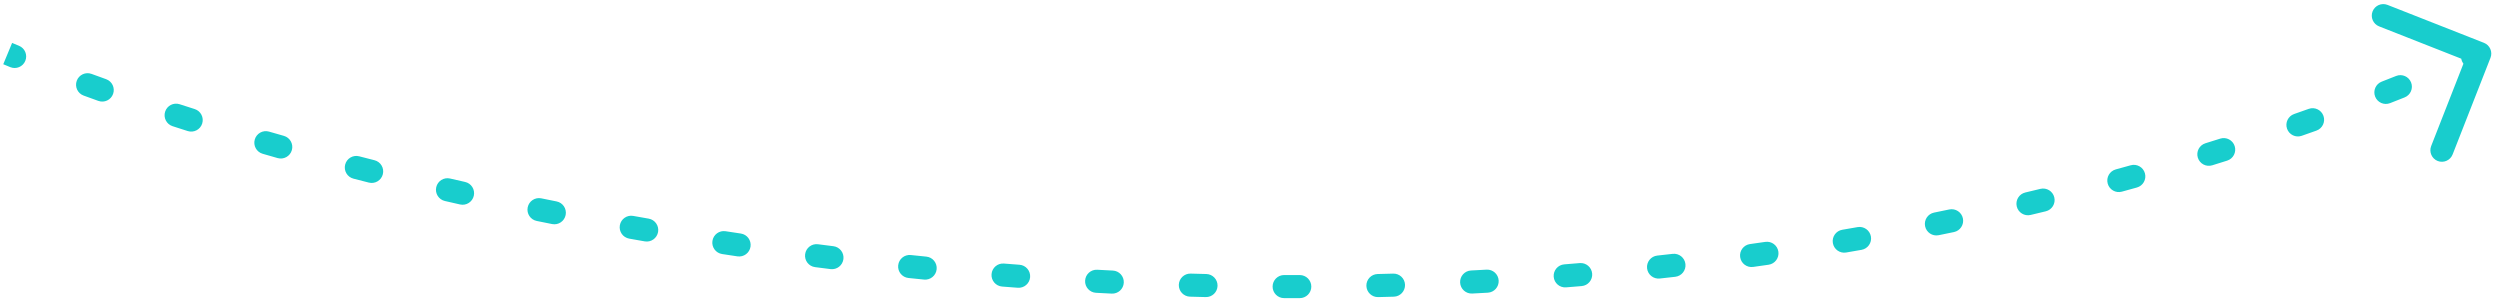 <svg width="300" height="36" viewBox="0 0 300 36" fill="none" xmlns="http://www.w3.org/2000/svg">
<path d="M298.077 5.141C298.788 5.42 299.138 6.224 298.859 6.935L294.314 18.535C294.035 19.247 293.233 19.597 292.522 19.318C291.812 19.038 291.463 18.235 291.741 17.523L295.781 7.212L285.491 3.164C284.78 2.885 284.43 2.081 284.709 1.369C284.988 0.658 285.79 0.307 286.501 0.587L298.077 5.141ZM2.284 5.495C2.99 5.786 3.327 6.595 3.037 7.302C2.747 8.01 1.939 8.347 1.233 8.057L2.284 5.495ZM10.034 11.468C9.317 11.206 8.948 10.411 9.21 9.693C9.472 8.974 10.265 8.605 10.982 8.867L10.034 11.468ZM12.735 9.502C13.454 9.759 13.828 10.552 13.571 11.272C13.314 11.992 12.523 12.367 11.804 12.109L12.735 9.502ZM20.706 15.142C19.98 14.906 19.581 14.126 19.816 13.398C20.051 12.671 20.83 12.271 21.556 12.507L20.706 15.142ZM23.364 13.087C24.091 13.318 24.494 14.097 24.263 14.826C24.032 15.555 23.256 15.958 22.528 15.727L23.364 13.087ZM31.517 18.453C30.784 18.241 30.361 17.474 30.573 16.739C30.785 16.004 31.551 15.581 32.284 15.793L31.517 18.453ZM34.071 16.305C34.805 16.514 35.231 17.28 35.023 18.015C34.815 18.751 34.051 19.178 33.317 18.97L34.071 16.305ZM42.411 21.437C41.672 21.245 41.228 20.49 41.419 19.75C41.61 19.009 42.363 18.564 43.102 18.756L42.411 21.437ZM44.941 19.227C45.681 19.415 46.129 20.168 45.941 20.909C45.754 21.651 45.002 22.099 44.262 21.911L44.941 19.227ZM53.385 24.12C52.642 23.949 52.177 23.206 52.349 22.46C52.52 21.715 53.261 21.25 54.005 21.422L53.385 24.12ZM55.814 21.835C56.559 22.003 57.026 22.744 56.858 23.49C56.69 24.236 55.95 24.704 55.206 24.536L55.814 21.835ZM64.402 26.514C63.654 26.361 63.171 25.63 63.323 24.881C63.476 24.131 64.206 23.648 64.953 23.8L64.402 26.514ZM66.793 24.172C67.542 24.321 68.028 25.05 67.878 25.8C67.729 26.55 67.001 27.037 66.253 26.887L66.793 24.172ZM75.501 28.635C74.749 28.501 74.249 27.782 74.382 27.029C74.516 26.276 75.234 25.775 75.985 25.909L75.501 28.635ZM77.845 26.237C78.597 26.368 79.101 27.085 78.97 27.838C78.839 28.591 78.124 29.096 77.372 28.965L77.845 26.237ZM86.649 30.484C85.895 30.368 85.377 29.662 85.492 28.906C85.608 28.15 86.313 27.631 87.067 27.747L86.649 30.484ZM88.9 28.024C89.655 28.136 90.176 28.841 90.063 29.597C89.951 30.354 89.248 30.875 88.493 30.763L88.9 28.024ZM97.809 32.056C97.052 31.959 96.517 31.265 96.615 30.507C96.711 29.748 97.404 29.212 98.16 29.31L97.809 32.056ZM100.009 29.544C100.767 29.638 101.305 30.329 101.21 31.088C101.116 31.847 100.426 32.386 99.669 32.292L100.009 29.544ZM109.014 33.359C108.255 33.28 107.703 32.599 107.782 31.839C107.861 31.078 108.54 30.525 109.3 30.604L109.014 33.359ZM111.16 30.794C111.919 30.869 112.473 31.548 112.398 32.309C112.322 33.069 111.645 33.625 110.886 33.549L111.16 30.794ZM120.254 34.387C119.493 34.326 118.925 33.66 118.985 32.897C119.045 32.135 119.71 31.566 120.471 31.626L120.254 34.387ZM122.34 31.77C123.101 31.827 123.672 32.491 123.615 33.254C123.559 34.016 122.896 34.588 122.135 34.531L122.34 31.77ZM131.519 35.136C130.756 35.094 130.172 34.442 130.213 33.679C130.254 32.915 130.905 32.329 131.667 32.37L131.519 35.136ZM133.542 32.468C134.305 32.505 134.892 33.155 134.854 33.919C134.816 34.683 134.168 35.271 133.406 35.233L133.542 32.468ZM142.8 35.6C142.037 35.579 141.436 34.941 141.458 34.177C141.48 33.413 142.115 32.811 142.878 32.832L142.8 35.6ZM144.758 32.882C145.52 32.9 146.124 33.535 146.105 34.299C146.087 35.064 145.454 35.668 144.691 35.65L144.758 32.882ZM154.09 35.775C153.327 35.773 152.71 35.151 152.712 34.387C152.714 33.622 153.334 33.004 154.097 33.005L154.09 35.775ZM155.972 33.006C156.735 33.004 157.355 33.623 157.357 34.388C157.359 35.152 156.741 35.773 155.978 35.775L155.972 33.006ZM165.381 35.652C164.619 35.67 163.985 35.065 163.966 34.301C163.948 33.536 164.551 32.902 165.315 32.883L165.381 35.652ZM167.181 32.834C167.944 32.812 168.581 33.413 168.603 34.178C168.624 34.942 168.024 35.58 167.261 35.602L167.181 32.834ZM176.665 35.224C175.903 35.263 175.254 34.676 175.214 33.912C175.174 33.148 175.761 32.498 176.523 32.458L176.665 35.224ZM178.383 32.358C179.145 32.315 179.797 32.899 179.84 33.662C179.883 34.426 179.3 35.08 178.538 35.123L178.383 32.358ZM187.931 34.483C187.17 34.544 186.504 33.975 186.444 33.213C186.383 32.451 186.951 31.784 187.711 31.723L187.931 34.483ZM189.567 31.57C190.327 31.506 190.996 32.071 191.06 32.833C191.125 33.595 190.56 34.265 189.8 34.329L189.567 31.57ZM199.171 33.422C198.413 33.505 197.73 32.955 197.648 32.195C197.565 31.435 198.113 30.752 198.872 30.669L199.171 33.422ZM200.722 30.462C201.481 30.376 202.165 30.922 202.252 31.681C202.338 32.441 201.794 33.127 201.035 33.214L200.722 30.462ZM210.376 32.031C209.621 32.136 208.923 31.607 208.818 30.85C208.713 30.093 209.241 29.393 209.996 29.288L210.376 32.031ZM211.84 29.026C212.596 28.917 213.296 29.442 213.406 30.199C213.514 30.956 212.99 31.658 212.235 31.767L211.84 29.026ZM221.537 30.301C220.785 30.43 220.071 29.923 219.943 29.169C219.814 28.415 220.321 27.7 221.072 27.571L221.537 30.301ZM222.909 27.253C223.66 27.121 224.376 27.624 224.509 28.377C224.641 29.13 224.138 29.848 223.387 29.98L222.909 27.253ZM232.64 28.225C231.892 28.377 231.162 27.893 231.011 27.144C230.859 26.394 231.342 25.663 232.09 25.511L232.64 28.225ZM233.914 25.135C234.661 24.979 235.394 25.459 235.549 26.208C235.705 26.956 235.226 27.69 234.479 27.846L233.914 25.135ZM243.672 25.794C242.93 25.97 242.185 25.51 242.009 24.766C241.833 24.022 242.292 23.276 243.035 23.099L243.672 25.794ZM244.846 22.664C245.588 22.483 246.335 22.939 246.515 23.683C246.695 24.426 246.24 25.174 245.498 25.355L244.846 22.664ZM254.621 23C253.885 23.201 253.125 22.766 252.924 22.028C252.723 21.291 253.158 20.529 253.894 20.328L254.621 23ZM255.688 19.832C256.424 19.627 257.186 20.058 257.391 20.795C257.595 21.531 257.166 22.295 256.431 22.5L255.688 19.832ZM265.47 19.836C264.741 20.063 263.967 19.654 263.74 18.924C263.515 18.193 263.923 17.417 264.652 17.191L265.47 19.836ZM266.429 16.634C267.156 16.404 267.932 16.808 268.163 17.537C268.393 18.266 267.989 19.044 267.262 19.275L266.429 16.634ZM276.204 16.297C275.484 16.549 274.696 16.168 274.445 15.445C274.193 14.723 274.574 13.934 275.294 13.682L276.204 16.297ZM277.049 13.063C277.769 12.807 278.558 13.184 278.814 13.904C279.07 14.625 278.694 15.416 277.975 15.672L277.049 13.063ZM286.805 12.378C286.094 12.656 285.293 12.303 285.016 11.591C284.739 10.878 285.091 10.075 285.802 9.798L286.805 12.378ZM287.536 9.115C288.245 8.833 289.048 9.181 289.33 9.892C289.611 10.602 289.264 11.407 288.554 11.689L287.536 9.115ZM297.257 8.076C296.556 8.38 295.743 8.057 295.441 7.355C295.137 6.653 295.46 5.838 296.16 5.534L297.257 8.076ZM1.453 5.151C1.727 5.266 2.004 5.38 2.284 5.495L1.233 8.057C0.95 7.94 0.669 7.824 0.391 7.708L1.453 5.151ZM10.982 8.867C11.559 9.078 12.144 9.29 12.735 9.502L11.804 12.109C11.207 11.895 10.617 11.682 10.034 11.468L10.982 8.867ZM21.556 12.507C22.153 12.7 22.756 12.894 23.364 13.087L22.528 15.727C21.915 15.532 21.308 15.337 20.706 15.142L21.556 12.507ZM32.284 15.793C32.875 15.964 33.471 16.135 34.071 16.305L33.317 18.97C32.713 18.798 32.113 18.626 31.517 18.453L32.284 15.793ZM43.102 18.756C43.712 18.913 44.325 19.07 44.941 19.227L44.262 21.911C43.642 21.754 43.025 21.596 42.411 21.437L43.102 18.756ZM54.005 21.422C54.605 21.56 55.208 21.698 55.814 21.835L55.206 24.536C54.596 24.398 53.989 24.26 53.385 24.12L54.005 21.422ZM64.953 23.8C65.564 23.925 66.178 24.049 66.793 24.172L66.253 26.887C65.633 26.764 65.016 26.639 64.402 26.514L64.953 23.8ZM75.985 25.909C76.603 26.019 77.223 26.128 77.845 26.237L77.372 28.965C76.746 28.856 76.122 28.746 75.501 28.635L75.985 25.909ZM87.067 27.747C87.677 27.84 88.287 27.932 88.9 28.024L88.493 30.763C87.877 30.671 87.262 30.578 86.649 30.484L87.067 27.747ZM98.16 29.31C98.776 29.389 99.391 29.467 100.009 29.544L99.669 32.292C99.048 32.214 98.428 32.136 97.809 32.056L98.16 29.31ZM109.3 30.604C109.918 30.669 110.538 30.732 111.16 30.794L110.886 33.549C110.26 33.487 109.637 33.423 109.014 33.359L109.3 30.604ZM120.471 31.626C121.093 31.675 121.717 31.723 122.34 31.77L122.135 34.531C121.506 34.484 120.879 34.436 120.254 34.387L120.471 31.626ZM131.667 32.37C132.291 32.404 132.916 32.436 133.542 32.468L133.406 35.233C132.776 35.202 132.146 35.169 131.519 35.136L131.667 32.37ZM142.878 32.832C143.504 32.85 144.13 32.867 144.758 32.882L144.691 35.65C144.06 35.635 143.429 35.618 142.8 35.6L142.878 32.832ZM154.097 33.005C154.721 33.007 155.346 33.007 155.972 33.006L155.978 35.775C155.348 35.776 154.718 35.776 154.09 35.775L154.097 33.005ZM165.315 32.883C165.936 32.868 166.559 32.852 167.181 32.834L167.261 35.602C166.634 35.62 166.008 35.636 165.381 35.652L165.315 32.883ZM176.523 32.458C177.142 32.426 177.762 32.393 178.383 32.358L178.538 35.123C177.913 35.158 177.289 35.191 176.665 35.224L176.523 32.458ZM187.711 31.723C188.329 31.673 188.948 31.622 189.567 31.57L189.8 34.329C189.176 34.382 188.553 34.433 187.931 34.483L187.711 31.723ZM198.872 30.669C199.489 30.602 200.105 30.533 200.722 30.462L201.035 33.214C200.414 33.285 199.792 33.354 199.171 33.422L198.872 30.669ZM209.996 29.288C210.61 29.202 211.225 29.115 211.84 29.026L212.235 31.767C211.616 31.857 210.996 31.944 210.376 32.031L209.996 29.288ZM221.072 27.571C221.684 27.467 222.296 27.361 222.909 27.253L223.387 29.98C222.77 30.089 222.153 30.196 221.537 30.301L221.072 27.571ZM232.09 25.511C232.698 25.387 233.306 25.262 233.914 25.135L234.479 27.846C233.866 27.974 233.253 28.1 232.64 28.225L232.09 25.511ZM243.035 23.099C243.638 22.956 244.243 22.811 244.846 22.664L245.498 25.355C244.889 25.503 244.281 25.649 243.672 25.794L243.035 23.099ZM253.894 20.328C254.492 20.165 255.091 20 255.688 19.832L256.431 22.5C255.828 22.669 255.224 22.835 254.621 23L253.894 20.328ZM264.652 17.191C265.244 17.007 265.836 16.822 266.429 16.634L267.262 19.275C266.665 19.464 266.068 19.651 265.47 19.836L264.652 17.191ZM275.294 13.682C275.879 13.478 276.464 13.271 277.049 13.063L277.975 15.672C277.384 15.883 276.795 16.091 276.204 16.297L275.294 13.682ZM285.802 9.798C286.38 9.572 286.958 9.345 287.536 9.115L288.554 11.689C287.972 11.921 287.389 12.15 286.805 12.378L285.802 9.798ZM296.16 5.534C296.447 5.41 296.733 5.285 297.02 5.16L298.125 7.699C297.836 7.825 297.547 7.951 297.257 8.076L296.16 5.534Z" fill="#18CDCD"/>
</svg>
